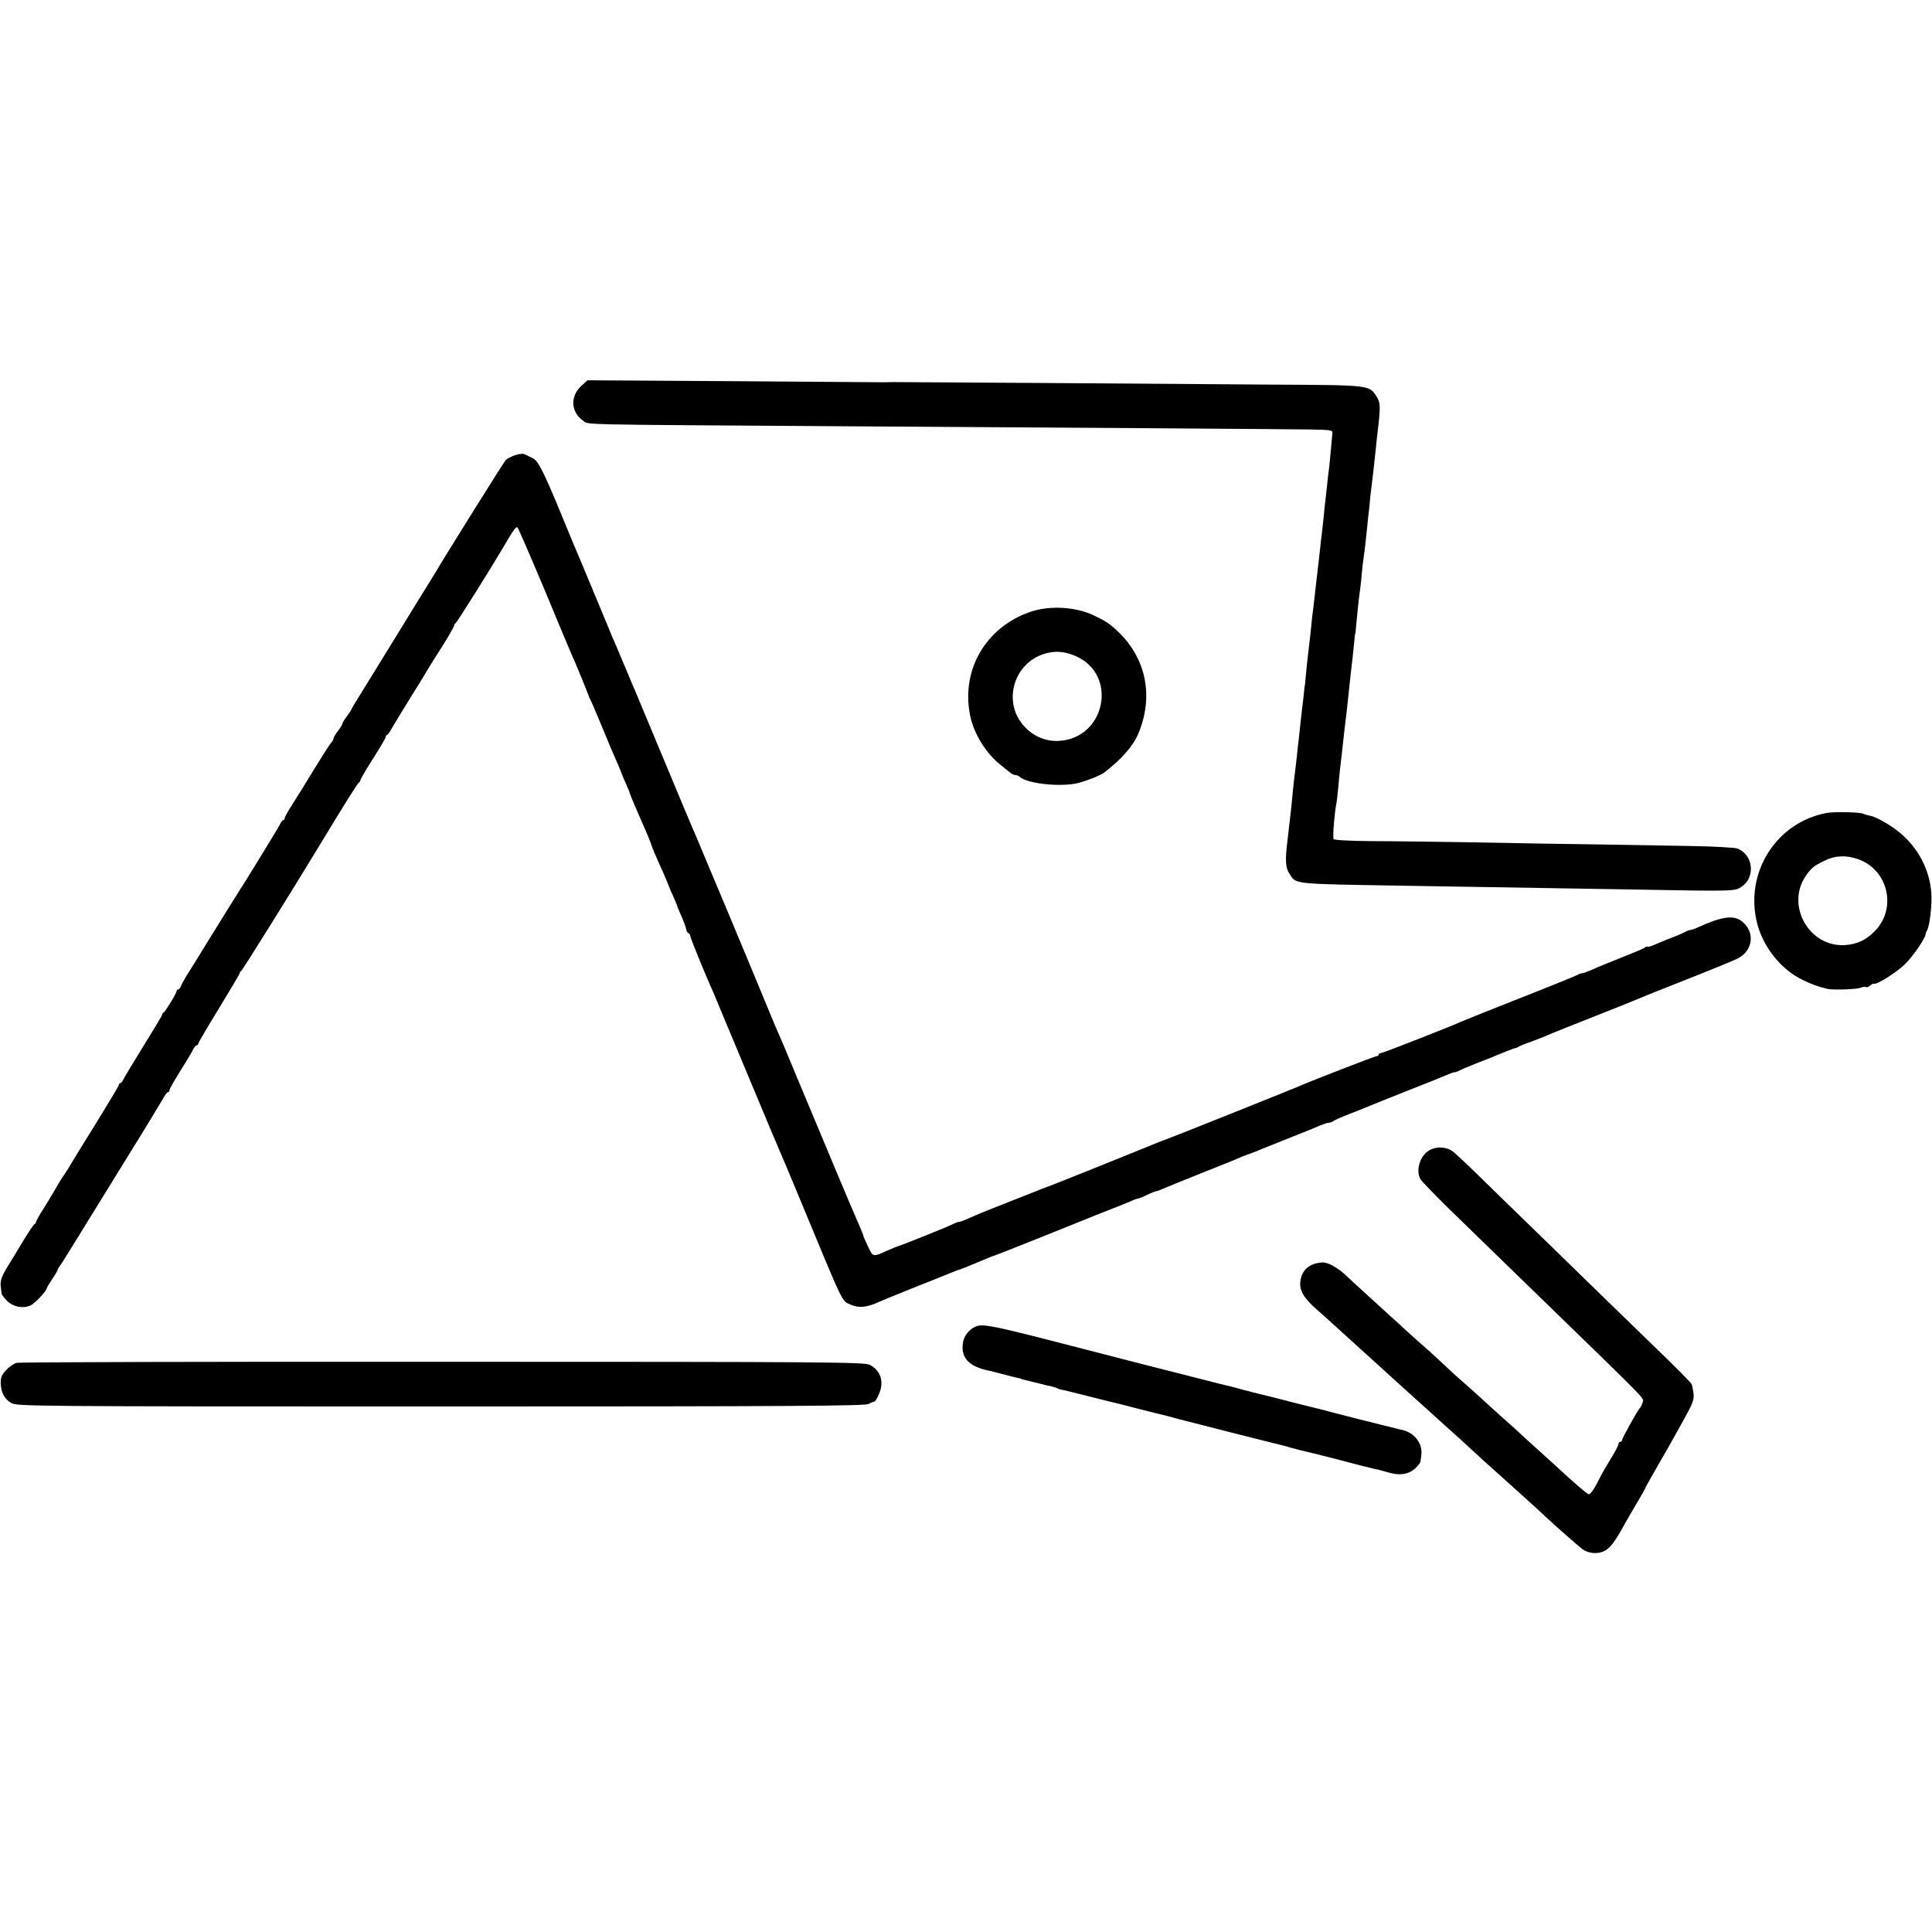 <?xml version="1.0" standalone="no"?>
<!DOCTYPE svg PUBLIC "-//W3C//DTD SVG 20010904//EN"
 "http://www.w3.org/TR/2001/REC-SVG-20010904/DTD/svg10.dtd">
<svg version="1.0" xmlns="http://www.w3.org/2000/svg"
 width="1072pt" height="1072pt" viewBox="0 0 1072 1072"
 preserveAspectRatio="xMidYMid meet">
<g transform="translate(0,1072) scale(0.1,-0.1)"
fill="#000000" stroke="none">
<path d="M3225 8578 c-62 -57 -58 -143 9 -191 35 -25 -77 -22 1416 -32 1173
-7 2484 -16 2620 -18 114 -2 125 -4 123 -20 -4 -49 -15 -165 -18 -192 -3 -16
-7 -55 -10 -85 -3 -30 -8 -71 -10 -90 -3 -19 -7 -62 -10 -95 -4 -32 -8 -77
-11 -100 -3 -22 -7 -53 -8 -70 -5 -47 -18 -157 -22 -190 -2 -16 -6 -52 -9 -80
-3 -27 -7 -66 -10 -85 -3 -19 -7 -60 -10 -90 -3 -30 -7 -71 -10 -90 -8 -62
-15 -134 -20 -185 -2 -27 -5 -50 -5 -50 -1 0 -3 -18 -5 -40 -2 -22 -7 -65 -11
-95 -3 -30 -8 -71 -10 -90 -2 -19 -6 -53 -8 -75 -3 -22 -8 -67 -11 -100 -4
-33 -8 -71 -10 -85 -2 -14 -7 -56 -11 -95 -4 -38 -8 -81 -9 -95 -4 -33 -14
-118 -21 -182 -14 -111 -11 -152 10 -185 40 -61 4 -57 661 -68 486 -8 749 -12
1220 -20 603 -11 590 -11 630 16 77 53 63 177 -25 211 -14 5 -133 12 -265 14
-132 2 -373 6 -535 9 -162 2 -459 7 -660 11 -201 3 -458 7 -572 7 -130 1 -208
6 -209 12 -4 28 6 143 16 196 3 12 7 54 11 93 3 39 8 82 9 96 4 31 16 134 20
175 2 17 5 48 8 70 5 37 16 134 22 195 3 29 12 114 22 198 3 31 7 71 9 87 1
17 3 30 4 30 1 0 3 16 4 35 5 56 17 173 22 203 2 16 7 53 9 83 3 29 7 73 11
96 7 53 10 75 19 163 4 39 8 81 10 95 2 14 6 54 9 90 4 36 9 76 11 90 3 22 6
50 20 180 1 14 5 51 9 83 17 143 16 163 -7 199 -42 62 -33 61 -577 64 -272 2
-844 6 -1270 9 -426 3 -797 5 -825 5 -27 0 -54 -1 -60 -1 -5 0 -378 3 -827 6
l-818 5 -35 -32z"/>
<path d="M2857 8194 c-21 -7 -43 -19 -50 -26 -11 -10 -344 -544 -390 -623 -6
-11 -26 -42 -43 -70 -17 -27 -87 -140 -154 -250 -68 -110 -156 -253 -196 -318
-41 -65 -74 -120 -74 -123 0 -3 -11 -20 -25 -38 -14 -18 -25 -37 -25 -41 0 -4
-11 -23 -25 -41 -14 -18 -25 -37 -25 -43 0 -5 -6 -16 -13 -23 -7 -7 -48 -71
-92 -143 -43 -71 -98 -160 -122 -197 -24 -37 -43 -72 -43 -77 0 -6 -3 -11 -7
-11 -5 0 -13 -10 -19 -23 -10 -21 -190 -315 -259 -422 -17 -27 -78 -126 -136
-219 -57 -93 -114 -185 -127 -205 -12 -20 -25 -44 -28 -53 -4 -10 -10 -18 -15
-18 -5 0 -9 -4 -9 -9 0 -12 -63 -115 -72 -119 -5 -2 -8 -7 -8 -12 0 -4 -46
-81 -102 -171 -56 -90 -106 -174 -112 -186 -6 -13 -14 -23 -18 -23 -5 0 -8 -4
-8 -9 0 -5 -57 -100 -126 -212 -70 -112 -132 -213 -138 -224 -6 -11 -20 -34
-31 -50 -26 -38 -40 -61 -65 -105 -11 -19 -38 -64 -60 -99 -22 -34 -40 -67
-40 -71 0 -5 -4 -10 -8 -12 -5 -1 -35 -47 -68 -101 -32 -54 -69 -115 -82 -135
-33 -55 -41 -77 -38 -109 2 -15 4 -34 5 -40 0 -7 15 -26 31 -42 35 -33 86 -43
128 -25 25 10 92 82 92 97 0 3 14 26 30 50 17 25 30 48 30 51 0 4 5 12 10 19
6 7 30 44 53 82 74 120 148 240 327 530 96 154 182 297 194 318 11 20 23 37
28 37 4 0 8 4 8 9 0 9 23 49 98 169 12 20 28 47 34 60 6 12 15 22 20 22 4 0 8
4 8 9 0 5 52 93 115 196 63 103 115 191 115 195 0 5 4 10 8 12 6 2 282 445
427 684 142 235 220 360 227 362 4 2 8 8 8 13 0 6 32 60 70 120 39 61 70 114
70 119 0 5 3 10 8 12 4 2 14 15 22 30 8 15 56 93 105 173 50 80 95 153 100
163 6 9 40 66 78 124 37 59 67 112 67 117 0 5 3 11 8 13 6 2 201 313 262 417
63 107 73 122 82 113 5 -5 72 -160 149 -343 76 -184 143 -343 148 -354 21 -45
93 -221 95 -230 1 -5 7 -19 13 -30 6 -11 32 -72 58 -135 52 -126 63 -152 94
-222 11 -26 21 -50 21 -52 0 -2 10 -25 22 -52 12 -27 23 -53 24 -59 1 -5 12
-32 24 -60 22 -52 24 -55 63 -145 13 -30 28 -66 32 -80 4 -14 21 -54 37 -90
17 -36 39 -87 50 -114 10 -27 28 -69 39 -92 10 -24 19 -45 19 -47 0 -3 10 -26
22 -53 12 -27 23 -58 25 -69 2 -11 8 -21 13 -23 6 -2 10 -9 10 -15 0 -10 74
-191 114 -282 8 -16 30 -70 51 -120 20 -49 42 -103 50 -120 7 -16 70 -167 140
-335 70 -168 135 -323 145 -345 10 -22 57 -134 105 -250 253 -610 234 -571
285 -594 44 -20 90 -16 155 14 16 8 111 46 210 86 99 39 191 76 205 82 14 6
27 11 30 11 8 2 71 27 105 42 45 19 89 37 95 38 7 1 467 185 505 201 17 7 73
30 125 50 52 20 109 43 127 51 17 8 35 14 40 14 4 1 26 9 48 20 22 11 44 19
48 20 5 0 23 6 40 14 18 8 102 42 187 76 85 34 171 68 190 76 60 26 74 32 110
44 19 7 49 19 65 26 17 7 89 36 160 64 72 28 144 58 162 66 17 7 37 14 45 14
8 0 18 4 24 8 5 5 47 24 94 42 47 18 99 39 115 46 17 7 111 45 210 84 99 39
194 77 212 85 17 8 36 15 42 15 6 0 19 4 29 10 9 5 53 24 97 41 44 17 94 36
110 44 41 17 99 40 105 40 3 0 10 3 16 7 6 4 37 17 70 28 32 12 73 28 89 35
26 12 122 50 415 166 41 17 84 34 95 39 11 5 130 53 265 106 135 53 261 105
281 115 87 44 99 148 24 207 -46 36 -111 27 -242 -33 -17 -8 -36 -15 -42 -15
-6 0 -19 -4 -29 -10 -14 -8 -58 -27 -82 -35 -3 -1 -16 -6 -30 -12 -14 -6 -42
-18 -62 -26 -21 -9 -38 -13 -38 -10 0 3 -6 1 -12 -4 -7 -6 -67 -31 -133 -57
-66 -26 -139 -56 -162 -67 -24 -10 -47 -19 -53 -19 -6 0 -18 -4 -28 -10 -9 -5
-154 -64 -322 -130 -168 -66 -314 -125 -325 -130 -52 -24 -431 -173 -442 -173
-7 0 -13 -4 -13 -9 0 -4 -5 -8 -11 -8 -9 0 -362 -137 -414 -160 -27 -13 -748
-301 -760 -304 -5 -2 -19 -7 -30 -11 -54 -23 -611 -247 -620 -249 -5 -2 -23
-8 -40 -15 -16 -7 -93 -37 -170 -67 -177 -70 -171 -68 -227 -93 -26 -12 -52
-21 -58 -21 -6 0 -18 -5 -28 -10 -18 -11 -290 -120 -307 -124 -5 -1 -31 -12
-57 -23 -86 -39 -83 -40 -112 21 -14 30 -26 57 -26 60 0 4 -10 28 -21 54 -32
70 -188 443 -369 877 -34 83 -70 168 -80 190 -10 22 -34 78 -53 125 -48 119
-396 951 -407 975 -10 21 -88 207 -237 565 -47 113 -91 219 -98 235 -8 17 -32
75 -55 130 -23 55 -49 116 -57 135 -9 19 -26 60 -38 90 -24 57 -167 403 -190
455 -7 17 -34 82 -60 145 -111 270 -138 323 -171 339 -16 7 -36 17 -44 21 -8
4 -32 1 -53 -6z"/>
<path d="M5714 7324 c-249 -87 -386 -329 -329 -584 22 -96 88 -201 163 -261
24 -19 50 -40 57 -46 8 -7 20 -13 27 -13 8 0 18 -4 24 -9 41 -40 233 -60 329
-35 50 13 121 42 140 56 96 73 162 148 191 217 87 207 44 419 -115 569 -46 43
-66 56 -131 87 -102 49 -248 57 -356 19z m256 -245 c235 -104 164 -456 -95
-470 -71 -4 -141 25 -191 80 -129 139 -55 369 133 409 51 11 98 5 153 -19z"/>
<path d="M10135 6209 c-280 -52 -457 -333 -385 -613 34 -133 134 -257 254
-314 54 -26 77 -34 136 -49 30 -7 159 -3 183 6 14 6 28 7 31 4 3 -3 13 0 22 8
10 8 19 12 21 11 11 -10 124 60 173 108 46 45 115 146 115 169 0 3 3 11 7 17
15 24 30 151 24 213 -10 119 -64 228 -153 312 -51 48 -147 106 -188 113 -14 3
-29 7 -34 10 -15 10 -163 13 -206 5z m177 -257 c164 -59 214 -270 93 -396 -50
-52 -101 -76 -170 -80 -199 -11 -328 223 -214 386 30 43 44 54 104 83 59 29
120 31 187 7z"/>
<path d="M7942 4343 c-58 -24 -90 -110 -61 -165 6 -11 81 -89 166 -172 86 -83
199 -194 253 -246 53 -52 211 -205 350 -340 502 -488 472 -457 464 -482 -3
-13 -10 -25 -13 -28 -10 -7 -101 -171 -101 -181 0 -5 -4 -9 -10 -9 -5 0 -10
-6 -10 -13 0 -7 -19 -44 -43 -82 -24 -39 -51 -86 -60 -105 -31 -62 -52 -93
-62 -91 -9 1 -85 67 -181 156 -18 17 -65 59 -105 95 -40 36 -88 80 -107 98
-20 18 -54 49 -76 68 -23 20 -81 73 -130 118 -49 44 -102 92 -119 106 -16 14
-48 43 -71 65 -23 22 -79 74 -126 115 -47 41 -94 84 -106 95 -11 11 -43 40
-70 64 -56 51 -232 211 -248 227 -49 48 -107 81 -138 79 -72 -4 -115 -40 -123
-106 -6 -49 19 -91 91 -155 36 -31 78 -69 93 -83 16 -14 46 -42 67 -61 120
-108 260 -236 270 -245 6 -5 43 -39 83 -75 40 -36 90 -81 111 -100 21 -19 73
-66 116 -105 43 -38 98 -88 121 -110 24 -22 56 -51 71 -65 16 -14 46 -41 68
-61 21 -19 89 -80 149 -134 61 -55 119 -108 131 -120 30 -29 163 -146 191
-168 35 -28 89 -32 127 -12 31 17 57 51 106 140 12 22 44 77 71 123 27 45 49
84 49 87 0 2 23 43 51 92 61 106 84 145 161 285 50 90 59 112 55 145 -3 21 -7
45 -11 53 -3 8 -90 96 -193 195 -102 99 -225 218 -273 265 -48 47 -203 198
-344 335 -142 138 -312 303 -379 369 -66 65 -130 124 -141 131 -32 20 -77 24
-114 8z"/>
<path d="M5415 3360 c-35 -14 -64 -49 -71 -85 -16 -87 30 -138 146 -161 8 -2
42 -10 75 -19 33 -9 69 -18 80 -20 11 -2 20 -4 20 -5 0 -2 5 -3 75 -20 53 -14
73 -18 100 -24 11 -3 24 -7 28 -10 5 -3 19 -7 33 -9 13 -3 71 -17 129 -32 58
-15 112 -28 120 -30 8 -2 71 -17 140 -35 69 -18 133 -34 143 -36 27 -6 48 -12
107 -28 57 -15 525 -134 557 -141 10 -2 43 -11 73 -20 30 -8 66 -17 80 -20 14
-3 95 -23 180 -45 85 -23 164 -43 175 -45 11 -3 29 -7 40 -9 11 -3 36 -10 55
-15 71 -22 125 -11 163 32 20 24 17 15 23 60 10 66 -36 127 -106 143 -11 2
-28 6 -37 9 -18 4 -131 32 -165 41 -21 5 -19 4 -173 44 -66 18 -128 33 -138
35 -14 3 -78 20 -157 40 -24 7 -104 26 -120 30 -8 2 -49 12 -90 23 -41 12 -86
23 -100 26 -14 3 -59 14 -100 25 -41 10 -199 51 -350 89 -151 39 -401 103
-555 143 -287 73 -345 84 -380 69z"/>
<path d="M92 3158 c-16 -4 -42 -23 -59 -41 -24 -26 -30 -42 -29 -73 2 -52 21
-87 59 -109 30 -18 111 -19 2382 -19 1990 0 2354 3 2375 14 14 8 28 13 31 13
4 -1 15 16 25 39 31 69 12 133 -50 165 -28 15 -229 17 -2368 17 -1286 1 -2351
-2 -2366 -6z"/>
</g>
</svg>
